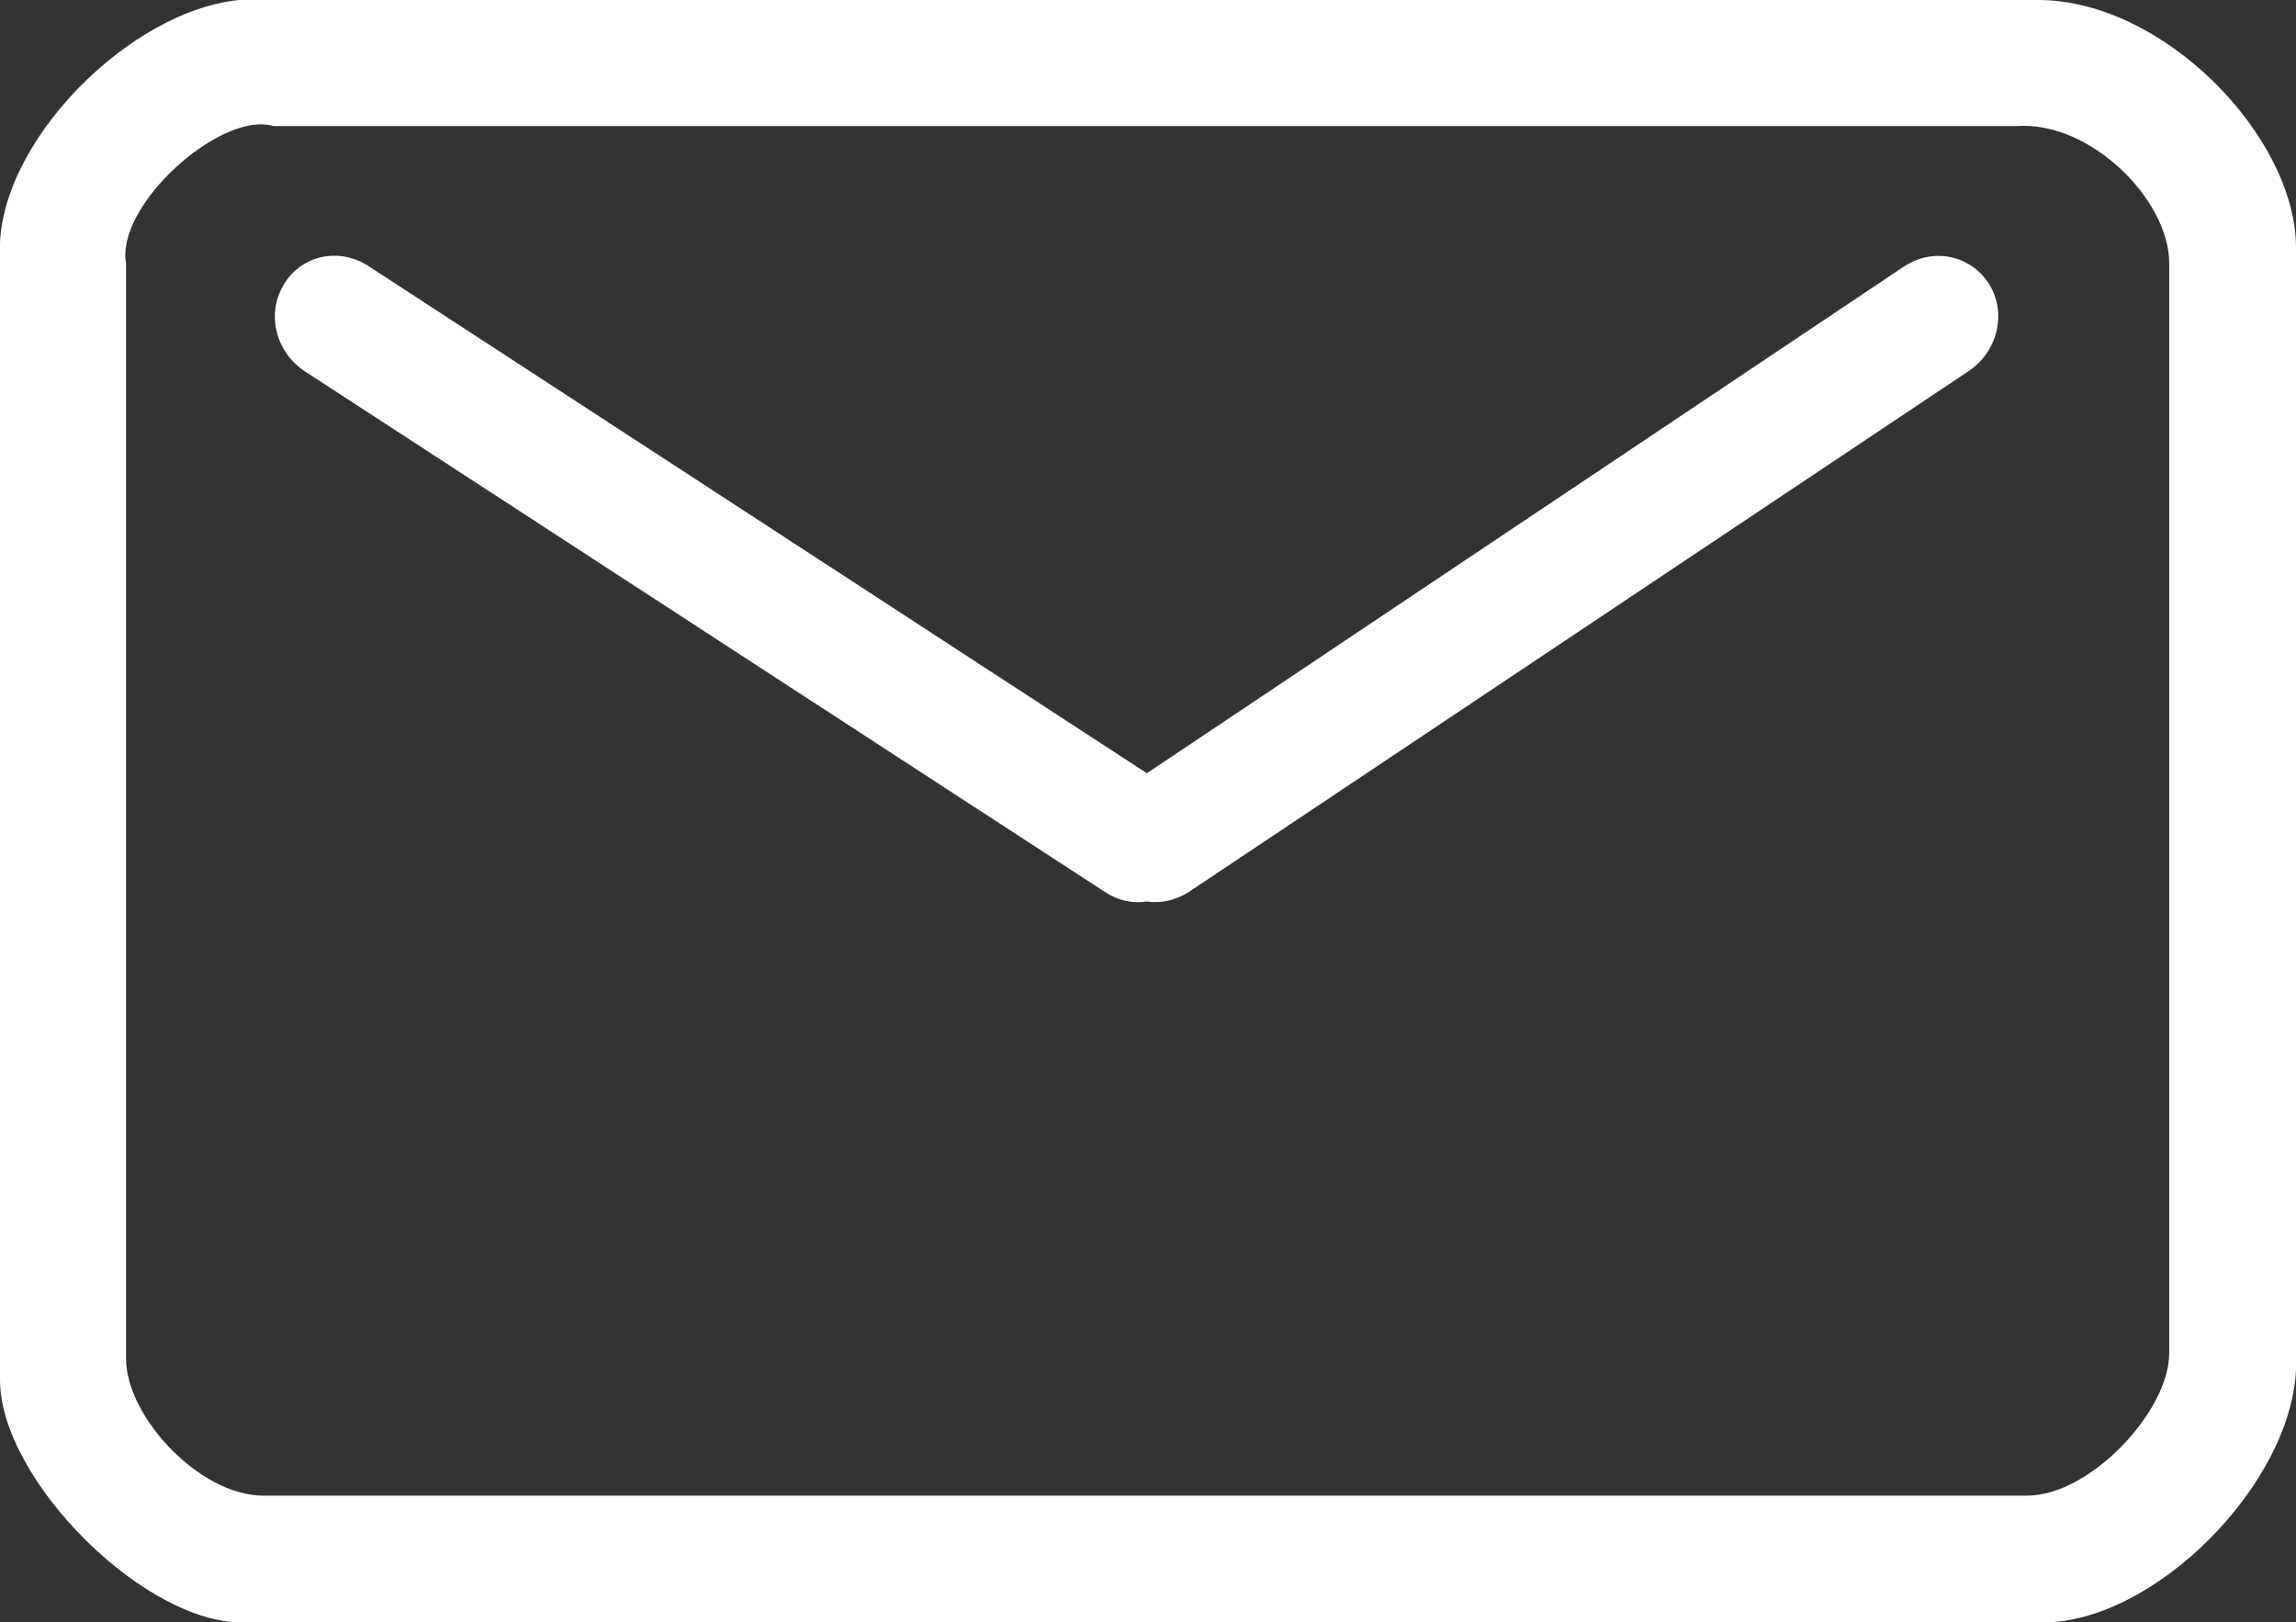 <?xml version="1.0" encoding="UTF-8"?><svg id="b" xmlns="http://www.w3.org/2000/svg" width="31.15" height="22.01" viewBox="0 0 31.15 22.01"><rect x="0" y="0" width="31.15" height="22.01" fill="#333333" stroke="none"/><defs><style>.d{fill:#fff;fill-rule:evenodd;}</style></defs><g id="c"><path class="d" d="M5,3.61c-.4-.26-.91-.15-1.15,.25-.24,.4-.11,.92,.29,1.18l10.85,7.06c.18,.12,.38,.16,.57,.13,.19,.03,.4-.02,.57-.13l10.57-7.06c.4-.26,.53-.79,.29-1.18-.24-.39-.75-.51-1.15-.25l-10.28,6.88L5,3.61ZM27.36,1.71c1-.07,2.07,1,2.07,1.86v14.79c0,.78-1.07,1.93-1.93,1.93H3.57c-.86,0-1.86-1.07-1.86-1.86V3.57c-.14-.79,1.29-2.07,2-1.86H27.36Zm.28-1.72H3.43C1.93,0,.07,1.79,0,3.29v15.43c0,1.36,2,3.36,3.36,3.29H27.72c1.5,0,3.36-1.86,3.43-3.43V3.36c0-1.5-1.79-3.36-3.5-3.36Z"/></g></svg>